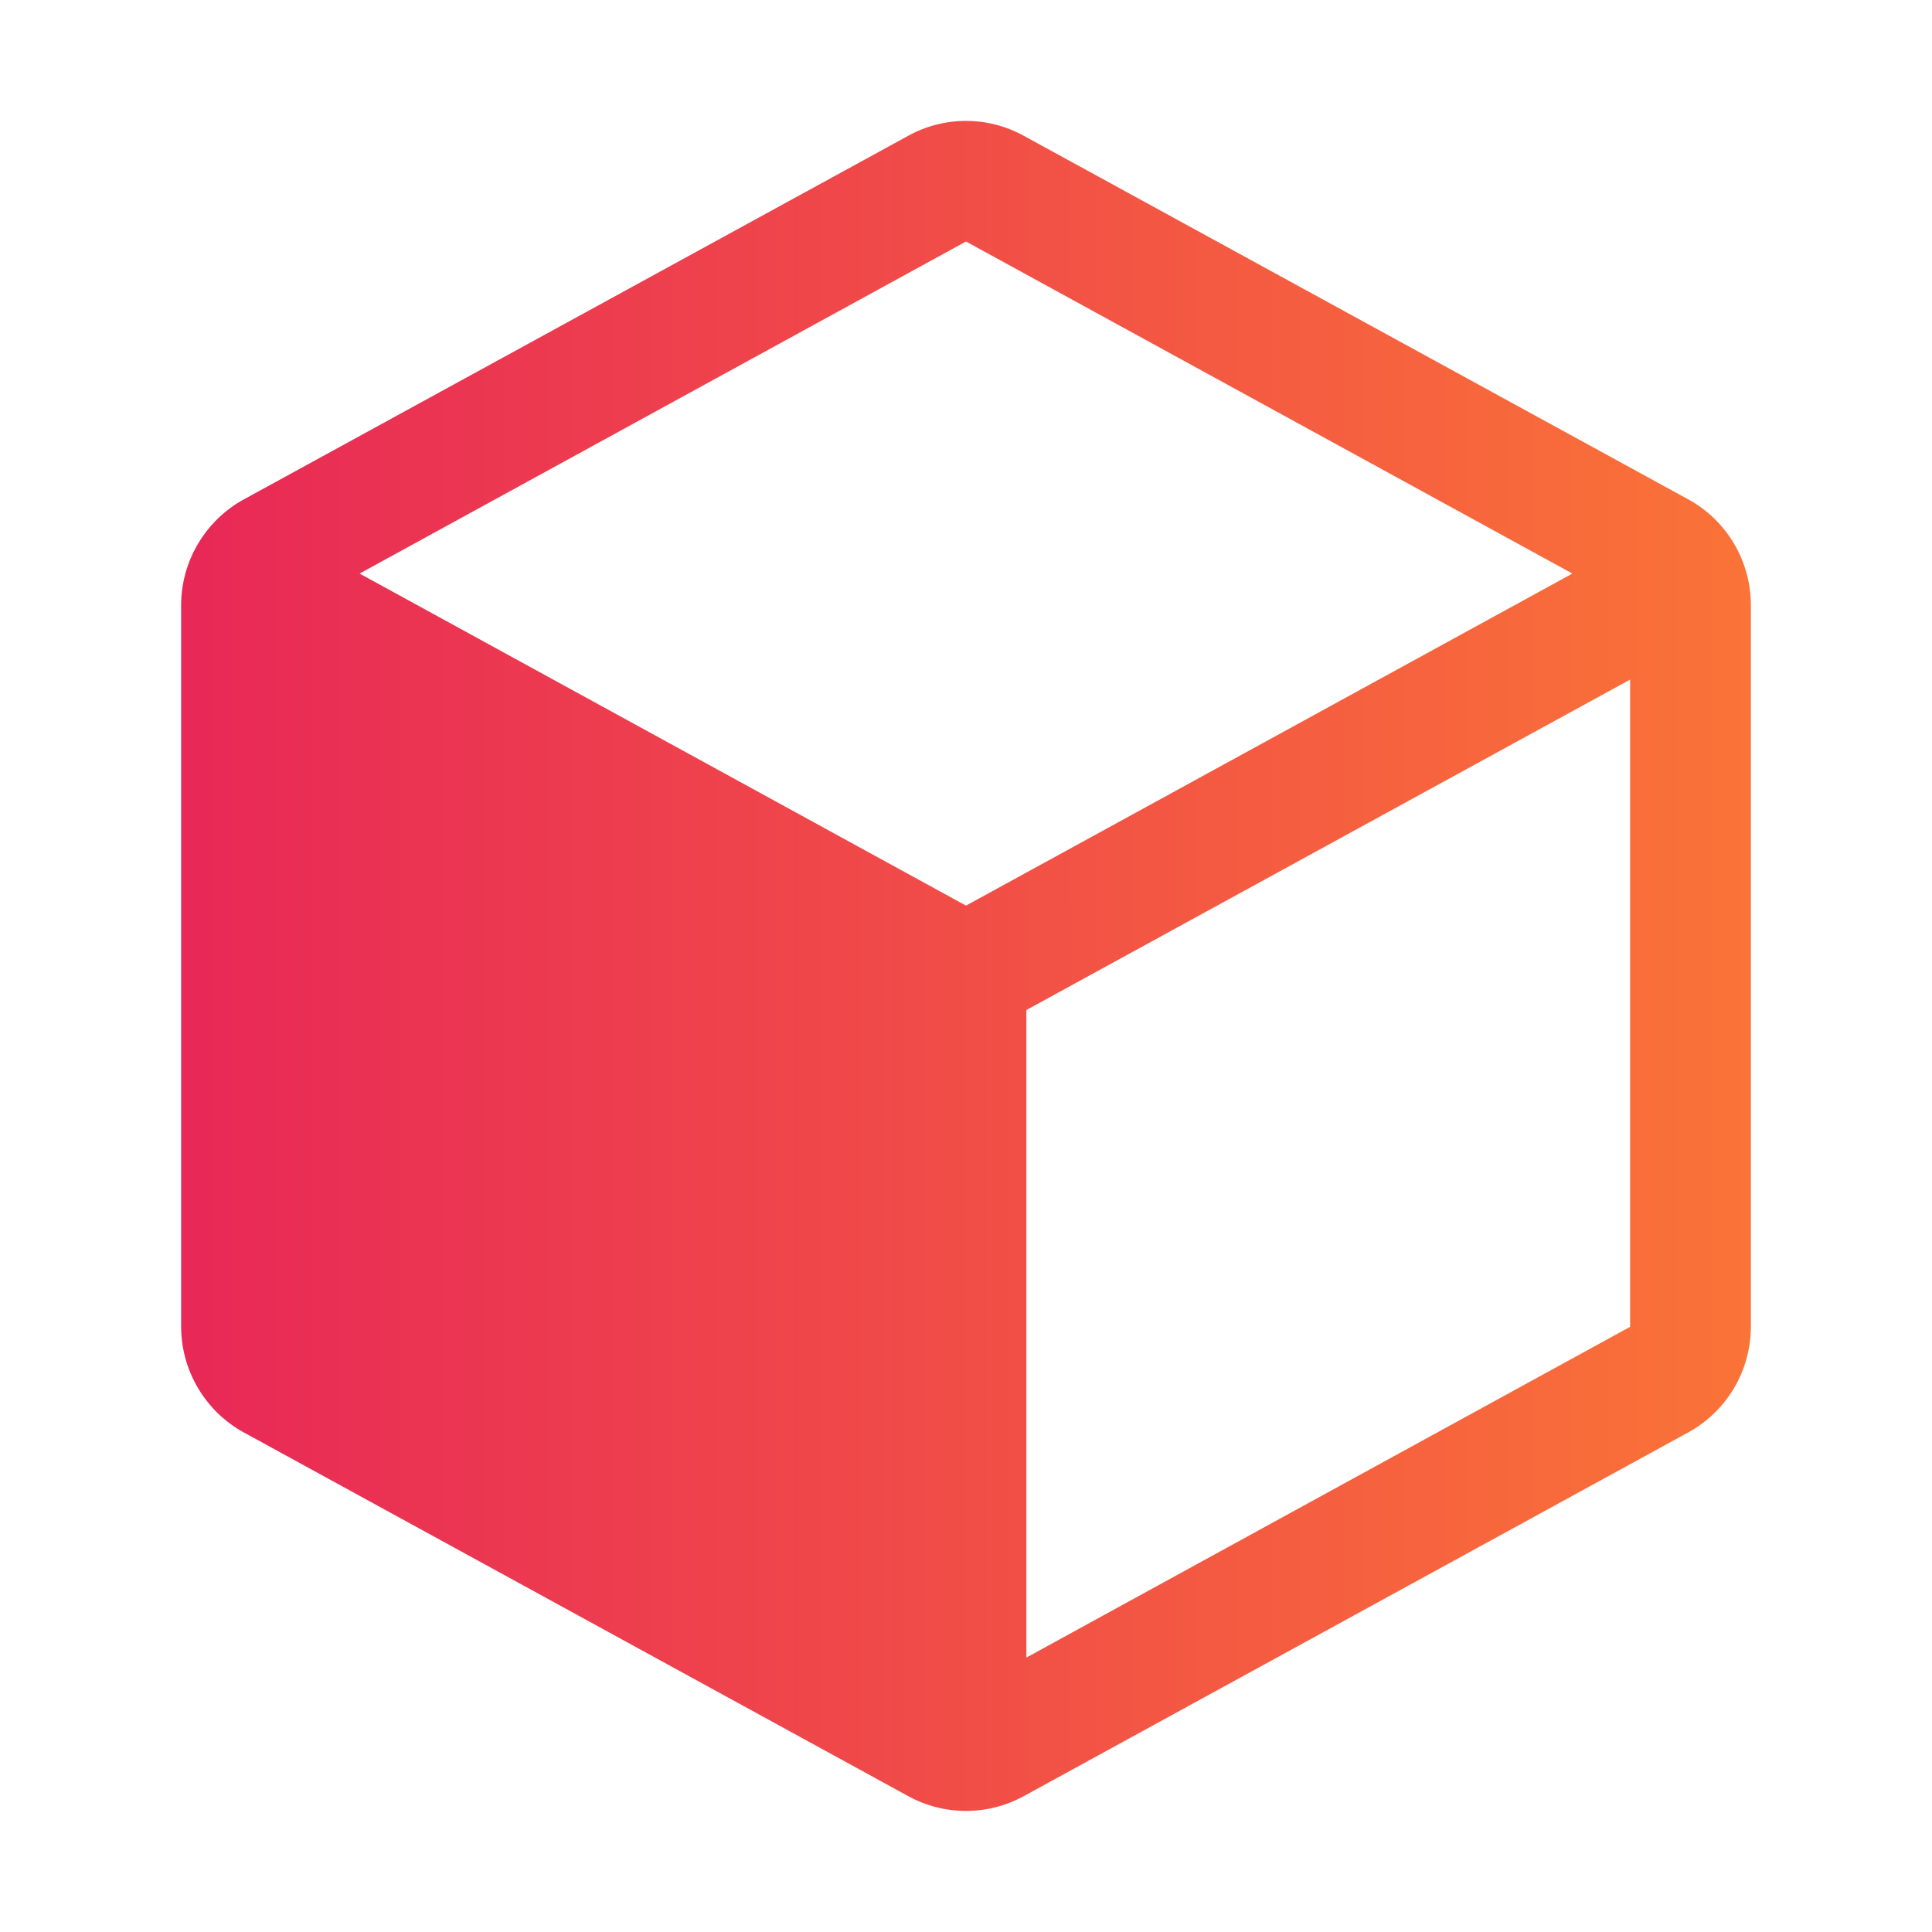 <svg width="24" height="24" viewBox="0 0 24 24" fill="none" xmlns="http://www.w3.org/2000/svg">
<path d="M20.97 6.202L12.72 1.688C12.5 1.566 12.252 1.502 12 1.502C11.748 1.502 11.5 1.566 11.28 1.688L3.03 6.203C2.794 6.332 2.598 6.522 2.461 6.753C2.323 6.984 2.251 7.247 2.25 7.516V16.482C2.251 16.751 2.323 17.014 2.461 17.245C2.598 17.476 2.794 17.666 3.03 17.795L11.28 22.311C11.5 22.432 11.748 22.496 12 22.496C12.252 22.496 12.5 22.432 12.72 22.311L20.97 17.795C21.206 17.666 21.402 17.476 21.54 17.245C21.677 17.014 21.749 16.751 21.75 16.482V7.517C21.75 7.248 21.677 6.984 21.54 6.752C21.403 6.521 21.206 6.331 20.97 6.202ZM12 11.25L4.467 7.125L12 3L19.533 7.125L12 11.25ZM12.75 20.591V12.547L20.25 8.442V16.482L12.75 20.591Z" fill="url(#paint0_linear_1115_267)"/>
<defs>
<linearGradient id="paint0_linear_1115_267" x1="2.25" y1="11.999" x2="21.75" y2="11.999" gradientUnits="userSpaceOnUse">
<stop stop-color="#E82857"/>
<stop offset="1" stop-color="#FA7337"/>
</linearGradient>
</defs>
</svg>
